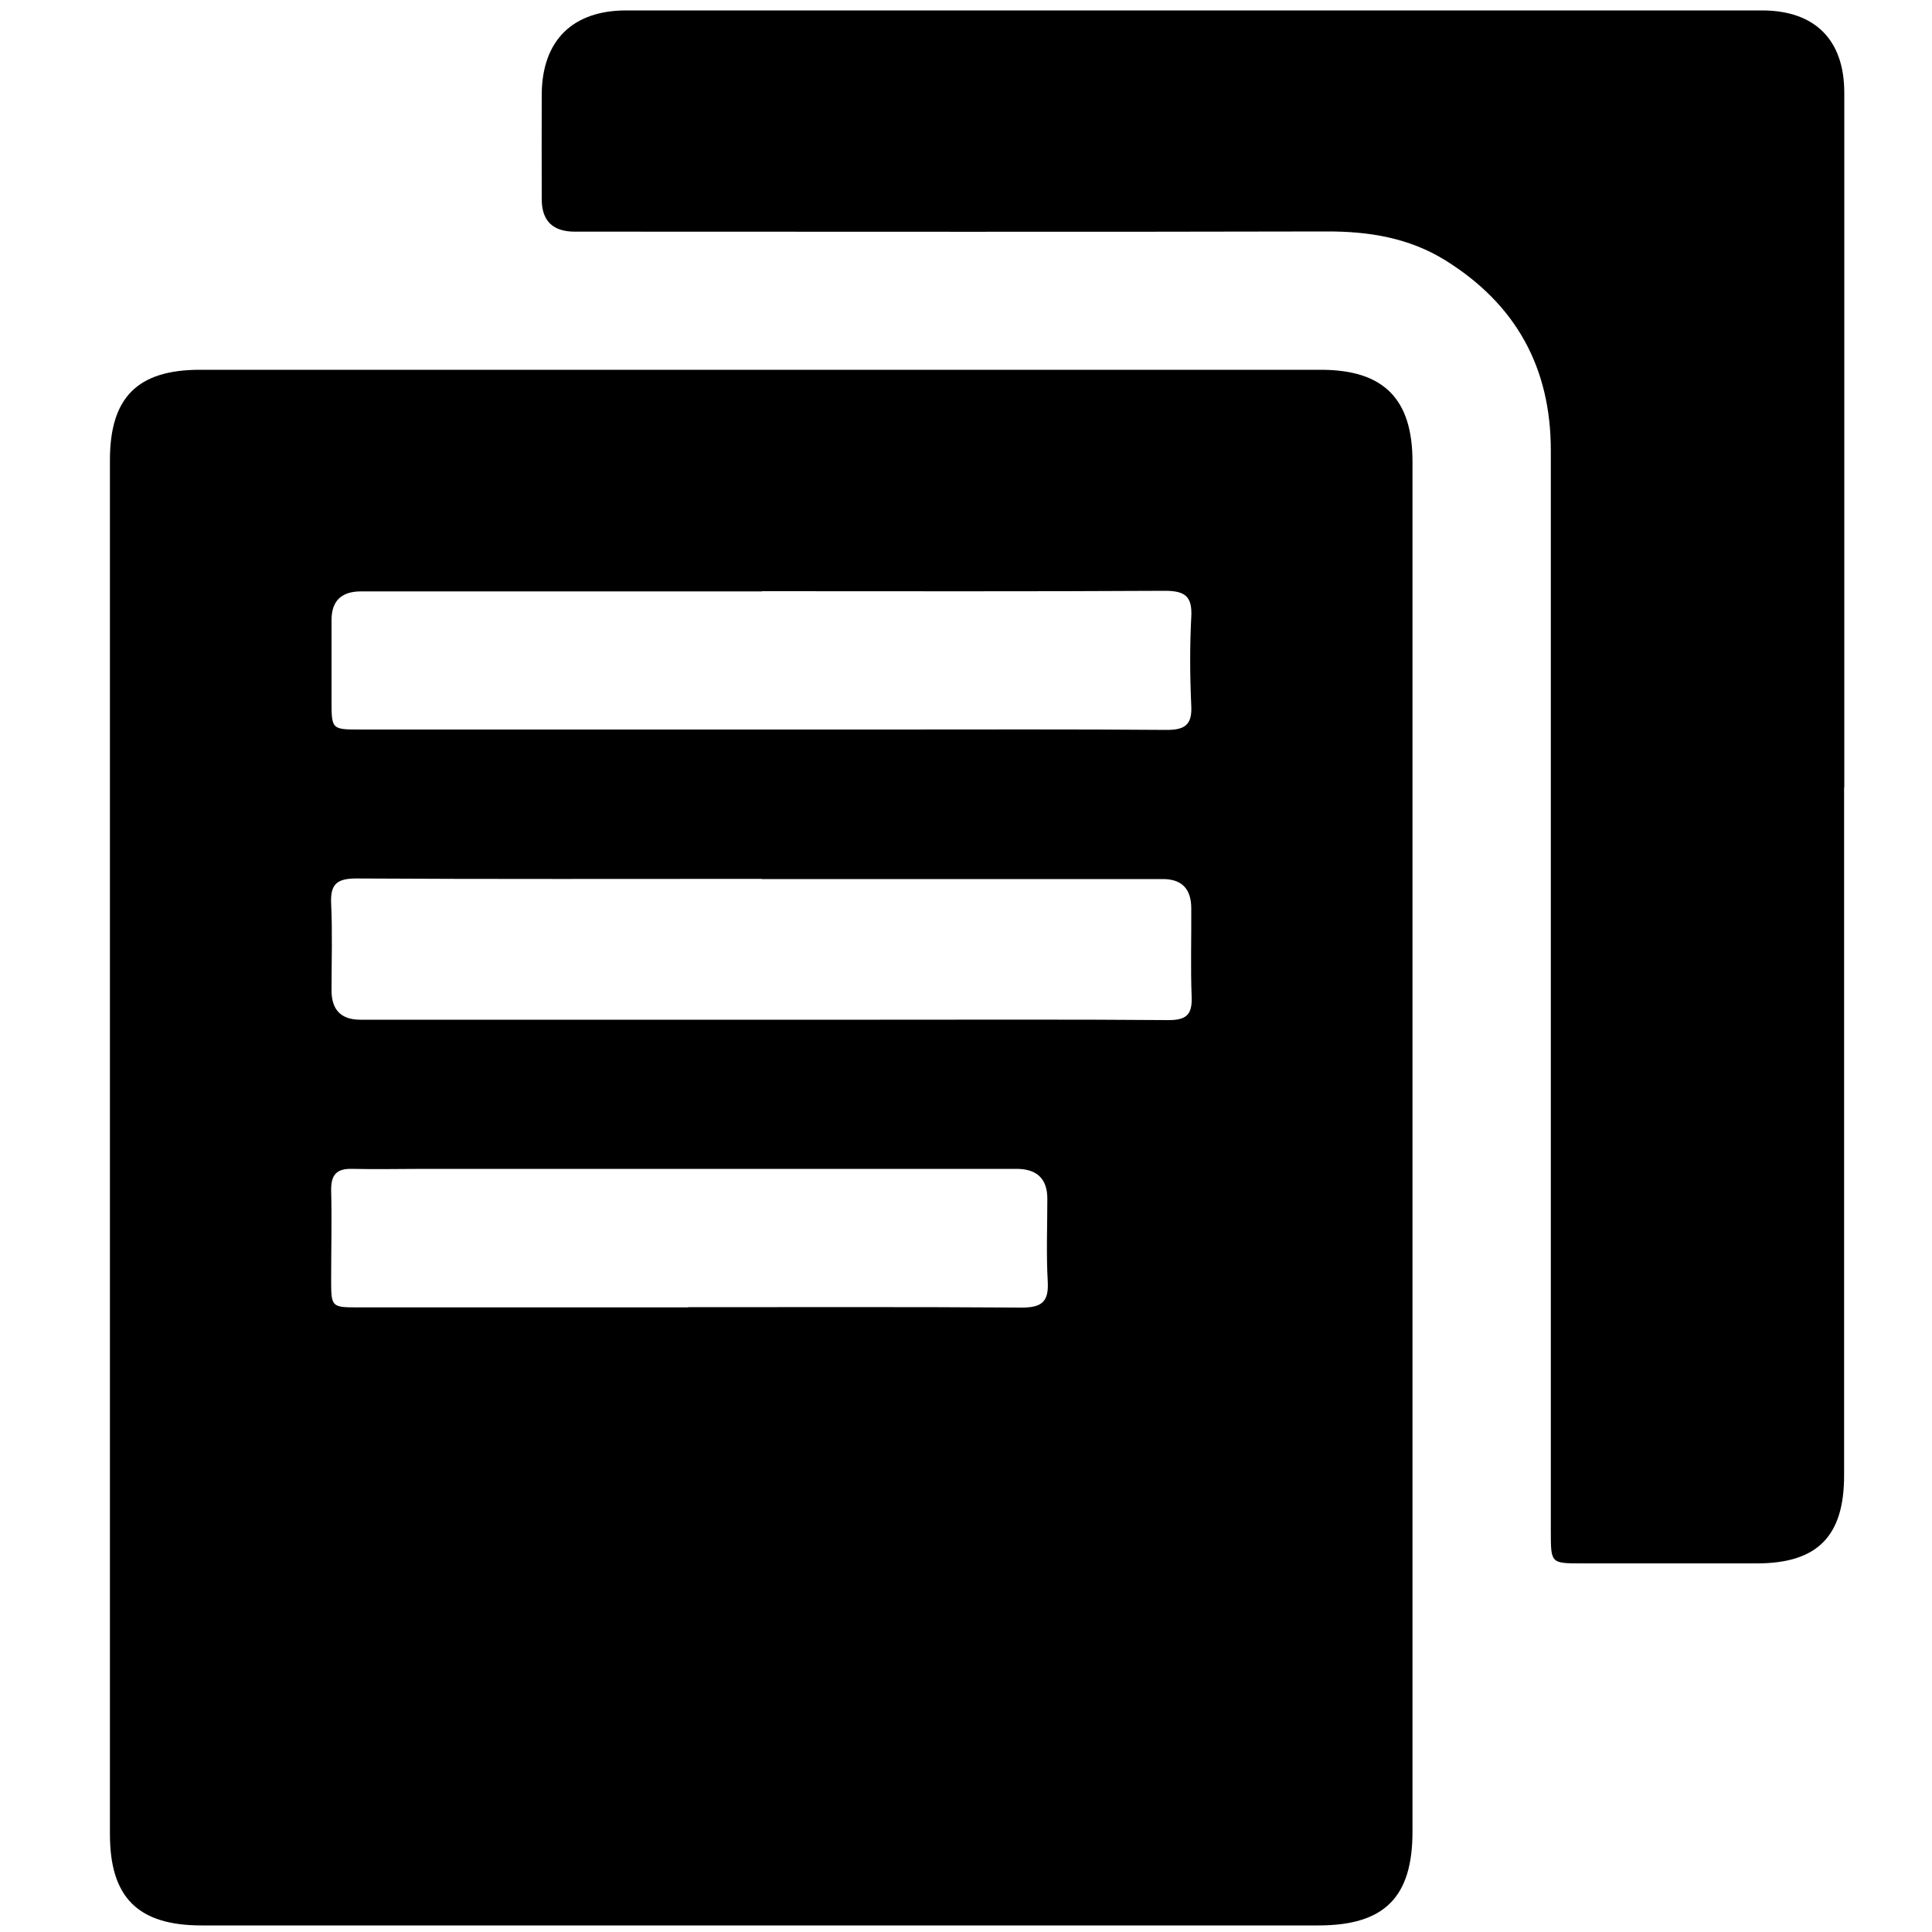 <?xml version="1.0" encoding="UTF-8"?>
<svg id="Calque_2" data-name="Calque 2" xmlns="http://www.w3.org/2000/svg" viewBox="0 0 100 100">
    <defs>
        <style>
            .cls-1 {
            stroke-width: 0px;
            }
        </style>
    </defs>
    <path class="cls-1" d="m5.69,59.32c0-11.84,0-23.68,0-35.51,0-3.24,1.43-4.67,4.66-4.67,19.34,0,38.68,0,58.02,0,3.24,0,4.74,1.5,4.74,4.75,0,23.64,0,47.28,0,70.92,0,3.4-1.46,4.85-4.87,4.85-19.27,0-38.54,0-57.81,0-3.29,0-4.74-1.45-4.74-4.72,0-11.87,0-23.75,0-35.62Zm33.73-13.83c-6.99,0-13.99.02-20.98-.02-1.02,0-1.35.31-1.3,1.31.07,1.49.02,2.99.02,4.48q0,1.52,1.49,1.52c8.96,0,17.92,0,26.88,0,4.99,0,9.98-.02,14.97.02.92,0,1.21-.3,1.18-1.19-.06-1.53-.01-3.06-.02-4.59q0-1.52-1.47-1.52c-6.92,0-13.84,0-20.76,0Zm.03-14.88c-6.92,0-13.84,0-20.76,0q-1.53,0-1.53,1.48c0,1.38,0,2.77,0,4.15,0,1.52,0,1.52,1.51,1.52,9.07,0,18.14,0,27.2,0,4.84,0,9.69-.02,14.53.02.94,0,1.31-.28,1.26-1.25-.07-1.53-.08-3.06,0-4.59.06-1.06-.31-1.36-1.36-1.36-6.96.04-13.91.02-20.87.02Zm-3.82,37.05c5.75,0,11.51-.02,17.26.02,1.07,0,1.4-.33,1.34-1.37-.08-1.42-.02-2.84-.02-4.26q0-1.54-1.58-1.55c-10.23,0-20.46,0-30.7,0-1.24,0-2.48.03-3.71,0-.81-.02-1.09.32-1.08,1.11.04,1.53,0,3.06,0,4.59,0,1.46,0,1.47,1.43,1.47,5.68,0,11.36,0,17.04,0Z"/>
    <path class="cls-1" d="m95.45,40.75c0,11.88,0,23.75,0,35.63,0,3.14-1.39,4.54-4.51,4.54-3.02,0-6.05,0-9.07,0-1.6,0-1.6,0-1.6-1.66,0-18.65,0-37.3,0-55.95,0-4.3-1.82-7.57-5.45-9.83-1.88-1.17-3.97-1.51-6.17-1.5-12.49.03-24.99.01-37.48.01-.47,0-.95,0-1.42,0q-1.71,0-1.71-1.68c0-1.82-.01-3.64,0-5.46.03-2.76,1.6-4.31,4.37-4.31,19.6,0,39.2,0,58.79,0,2.74,0,4.26,1.52,4.26,4.26,0,11.98,0,23.97,0,35.95Z"/>
</svg>